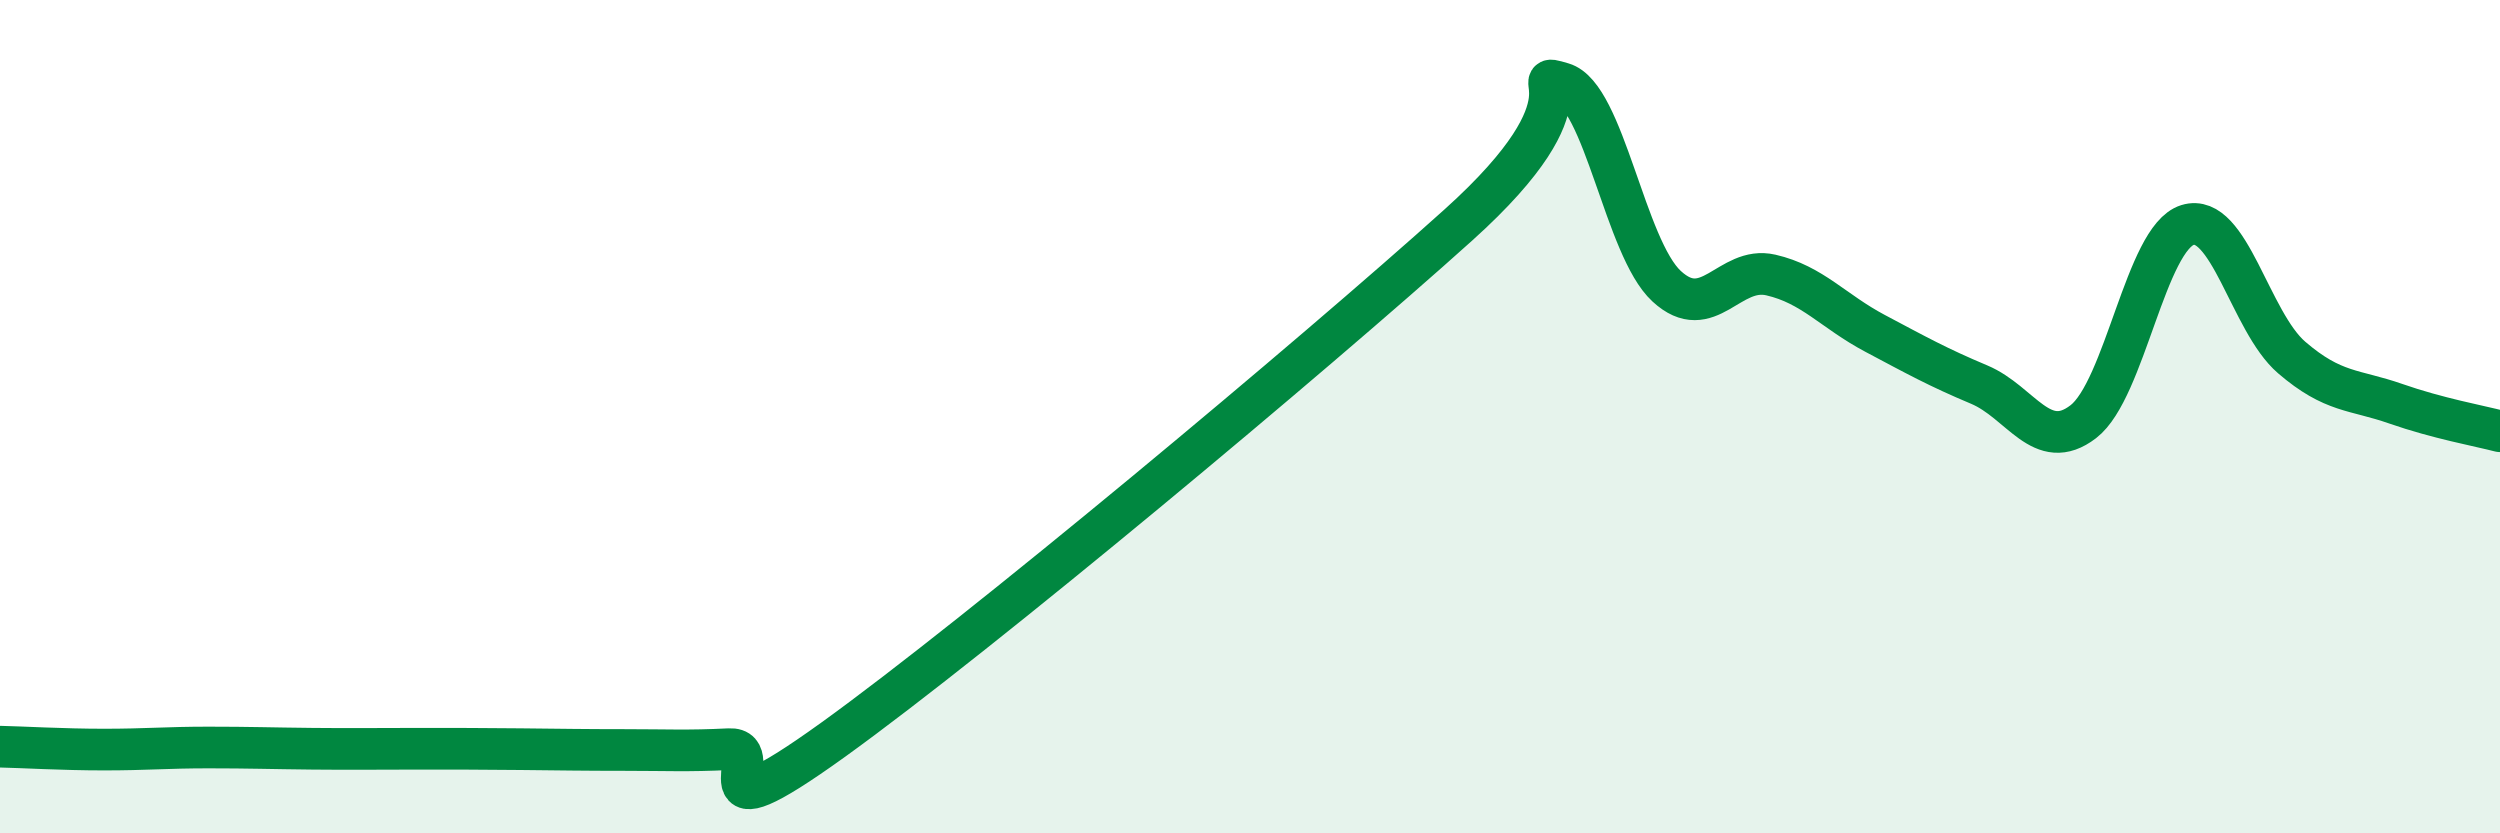 
    <svg width="60" height="20" viewBox="0 0 60 20" xmlns="http://www.w3.org/2000/svg">
      <path
        d="M 0,17.92 C 0.5,17.93 1.5,17.99 2.5,17.99 C 3.5,17.99 4,17.94 5,17.94 C 6,17.94 6.5,17.96 7.5,17.97 C 8.5,17.98 9,17.97 10,17.97 C 11,17.97 11.5,17.97 12.5,17.98 C 13.5,17.99 14,18 15,18 C 16,18 16.5,18.03 17.5,17.98 C 18.5,17.93 16.5,20.27 20,17.75 C 23.5,15.23 31.5,8.55 35,5.4 C 38.5,2.25 36.5,1.71 37.5,2 C 38.5,2.29 39,5.95 40,6.87 C 41,7.79 41.5,6.37 42.5,6.6 C 43.5,6.83 44,7.47 45,8 C 46,8.53 46.5,8.81 47.5,9.23 C 48.5,9.65 49,10.89 50,10.12 C 51,9.35 51.5,5.71 52.5,5.4 C 53.5,5.09 54,7.72 55,8.58 C 56,9.44 56.5,9.34 57.5,9.69 C 58.5,10.04 59.5,10.22 60,10.35L60 20L0 20Z"
        fill="#008740"
        opacity="0.1"
        stroke-linecap="round"
        stroke-linejoin="round"
      />
      <path
        d="M 0,17.92 C 0.5,17.93 1.5,17.99 2.5,17.99 C 3.5,17.99 4,17.94 5,17.94 C 6,17.94 6.5,17.96 7.5,17.97 C 8.5,17.98 9,17.97 10,17.97 C 11,17.97 11.5,17.97 12.5,17.98 C 13.5,17.99 14,18 15,18 C 16,18 16.5,18.03 17.5,17.98 C 18.5,17.93 16.5,20.27 20,17.75 C 23.5,15.23 31.5,8.55 35,5.4 C 38.5,2.25 36.5,1.71 37.5,2 C 38.5,2.29 39,5.95 40,6.87 C 41,7.79 41.5,6.37 42.5,6.6 C 43.5,6.83 44,7.47 45,8 C 46,8.53 46.5,8.81 47.5,9.23 C 48.5,9.65 49,10.89 50,10.12 C 51,9.35 51.5,5.71 52.5,5.4 C 53.5,5.09 54,7.72 55,8.58 C 56,9.44 56.5,9.34 57.5,9.69 C 58.5,10.04 59.5,10.22 60,10.35"
        stroke="#008740"
        stroke-width="1"
        fill="none"
        stroke-linecap="round"
        stroke-linejoin="round"
      />
    </svg>
  